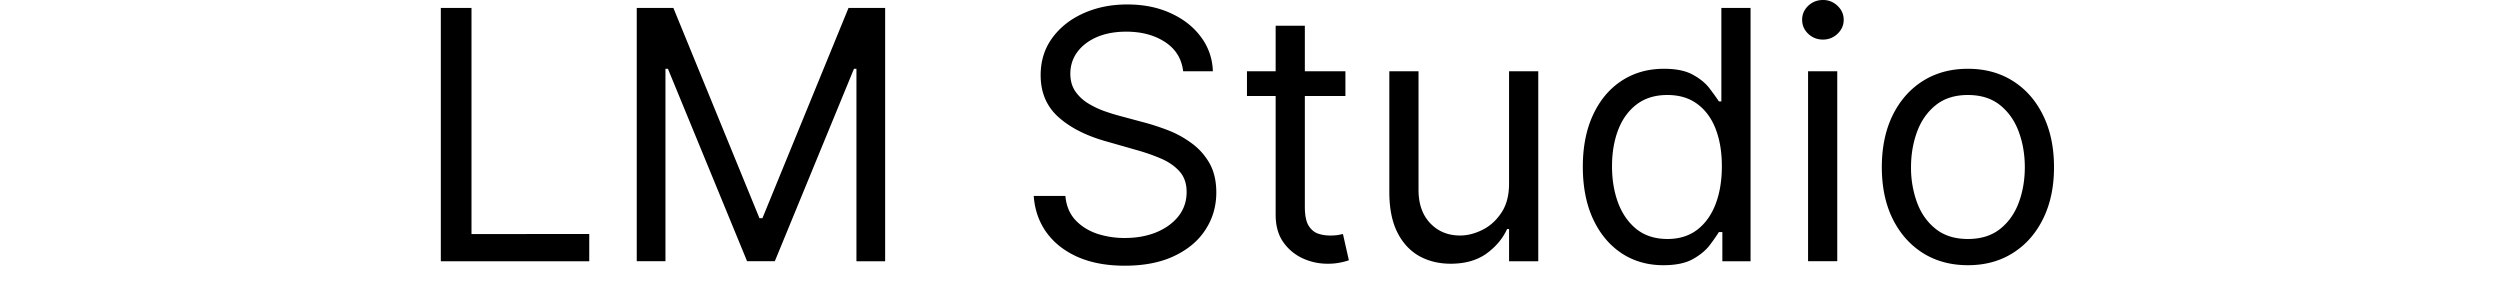 <svg fill="currentColor" fill-rule="evenodd" height="1em" style="flex:none;line-height:1" viewBox="0 0 138 24" xmlns="http://www.w3.org/2000/svg"><title>LM Studio</title><path d="M115.208 5.9V21.63h2.417V5.9h-2.417zM115.219 2.796c.341.321.747.481 1.218.481.472 0 .874-.16 1.209-.48.341-.322.512-.708.512-1.158 0-.45-.171-.837-.512-1.158A1.684 1.684 0 00116.437 0c-.471 0-.877.16-1.218.481-.335.321-.502.707-.502 1.158 0 .45.167.836.502 1.157z"></path><path clip-rule="evenodd" d="M124.705 20.945c1.072.676 2.318 1.014 3.739 1.014 1.42 0 2.663-.338 3.728-1.014 1.072-.676 1.905-1.622 2.499-2.837.601-1.215.901-2.636.901-4.26 0-1.64-.3-3.07-.901-4.292-.594-1.222-1.427-2.171-2.499-2.847-1.065-.676-2.308-1.014-3.728-1.014-1.421 0-2.667.338-3.739 1.014-1.065.676-1.898 1.625-2.499 2.847-.594 1.222-.891 2.653-.891 4.291 0 1.625.297 3.046.891 4.261.601 1.215 1.434 2.161 2.499 2.837zm6.402-1.987c-.697.553-1.585.83-2.663.83-1.079 0-1.967-.277-2.663-.83-.697-.553-1.212-1.28-1.547-2.181a8.365 8.365 0 01-.502-2.93c0-1.051.168-2.031.502-2.94.335-.907.85-1.641 1.547-2.201.696-.56 1.584-.84 2.663-.84 1.078 0 1.966.28 2.663.84.696.56 1.212 1.294 1.546 2.202.335.908.502 1.888.502 2.94 0 1.05-.167 2.027-.502 2.928-.334.902-.85 1.629-1.546 2.182zM103.235 21.959c-1.311 0-2.468-.331-3.472-.994-1.003-.669-1.789-1.61-2.355-2.826-.567-1.223-.85-2.667-.85-4.333 0-1.652.283-3.086.85-4.301.566-1.216 1.355-2.155 2.365-2.817 1.011-.662 2.179-.993 3.503-.993 1.025 0 1.834.17 2.428.512.601.334 1.058.717 1.372 1.147.321.423.57.771.748 1.044h.205V.655h2.417v20.976h-2.335v-2.417h-.287c-.178.287-.43.649-.758 1.086-.328.43-.796.816-1.403 1.157-.608.335-1.417.502-2.428.502zm.328-2.171c.97 0 1.789-.253 2.458-.758.669-.512 1.178-1.219 1.526-2.12.348-.909.523-1.957.523-3.145 0-1.174-.171-2.202-.512-3.083-.342-.887-.847-1.577-1.516-2.068-.669-.499-1.496-.748-2.479-.748-1.024 0-1.878.263-2.56.789-.676.518-1.185 1.225-1.526 2.12-.335.887-.502 1.884-.502 2.99 0 1.12.17 2.137.512 3.052.348.909.86 1.632 1.536 2.172.683.532 1.53.799 2.54.799z"></path><path d="M90.45 5.9v9.3c0 .983-.214 1.792-.645 2.427-.423.635-.949 1.106-1.577 1.413-.621.307-1.232.46-1.833.46-1.004 0-1.83-.34-2.479-1.023-.642-.683-.962-1.598-.962-2.745V5.899h-2.418v9.997c0 1.338.219 2.448.656 3.328.437.874 1.038 1.53 1.802 1.967.765.43 1.64.645 2.622.645 1.189 0 2.172-.276 2.95-.83.778-.56 1.352-1.239 1.72-2.038h.165v2.663h2.417V5.9H90.45zM76.9 5.9v2.048h-3.359v9.177c0 .683.099 1.195.297 1.536.205.335.464.56.778.676.321.11.66.164 1.014.164.267 0 .485-.014.656-.041l.41-.082.491 2.171a4.923 4.923 0 01-.686.185 5.05 5.05 0 01-1.117.102 4.865 4.865 0 01-2.007-.44 3.987 3.987 0 01-1.618-1.342c-.424-.6-.635-1.359-.635-2.274V7.948h-2.376V5.899h2.376V2.13h2.417V5.9h3.36zM61.97 3.482c.874.574 1.372 1.38 1.495 2.417h2.458a4.898 4.898 0 00-.983-2.837c-.614-.833-1.447-1.488-2.499-1.966C61.39.61 60.188.369 58.836.369c-1.338 0-2.55.246-3.636.737-1.079.485-1.94 1.168-2.581 2.049-.635.874-.953 1.898-.953 3.072 0 1.414.478 2.557 1.434 3.431.956.874 2.254 1.547 3.892 2.018l2.581.737c.738.205 1.424.444 2.059.717.635.273 1.147.628 1.536 1.065.39.438.584 1.004.584 1.7 0 .765-.225 1.435-.676 2.008-.45.567-1.062 1.01-1.833 1.332-.772.314-1.642.47-2.612.47a7.215 7.215 0 01-2.335-.368c-.717-.253-1.311-.635-1.782-1.147-.465-.519-.73-1.175-.8-1.966h-2.621c.082 1.147.433 2.154 1.055 3.02.628.868 1.488 1.544 2.58 2.029 1.1.485 2.4.727 3.903.727 1.611 0 2.98-.27 4.107-.81 1.134-.539 1.994-1.266 2.581-2.18.594-.916.891-1.94.891-3.073 0-.983-.201-1.813-.604-2.49a5.266 5.266 0 00-1.536-1.658 8.417 8.417 0 00-1.936-1.035c-.67-.252-1.277-.45-1.823-.594l-2.13-.573c-.39-.103-.816-.236-1.28-.4a7.482 7.482 0 01-1.332-.645 3.543 3.543 0 01-1.045-.994c-.266-.402-.4-.884-.4-1.444 0-.669.192-1.266.574-1.792.39-.526.929-.939 1.618-1.24.697-.3 1.51-.45 2.438-.45 1.27 0 2.342.287 3.216.86zM18.224.655h3.031l7.129 17.412h.245L35.758.655h3.032v20.976h-2.377V5.695h-.204L29.654 21.63h-2.295L20.804 5.695H20.6V21.63h-2.377V.655zM2 .655v20.976h12.29v-2.253H4.54V.655H2z"></path></svg>